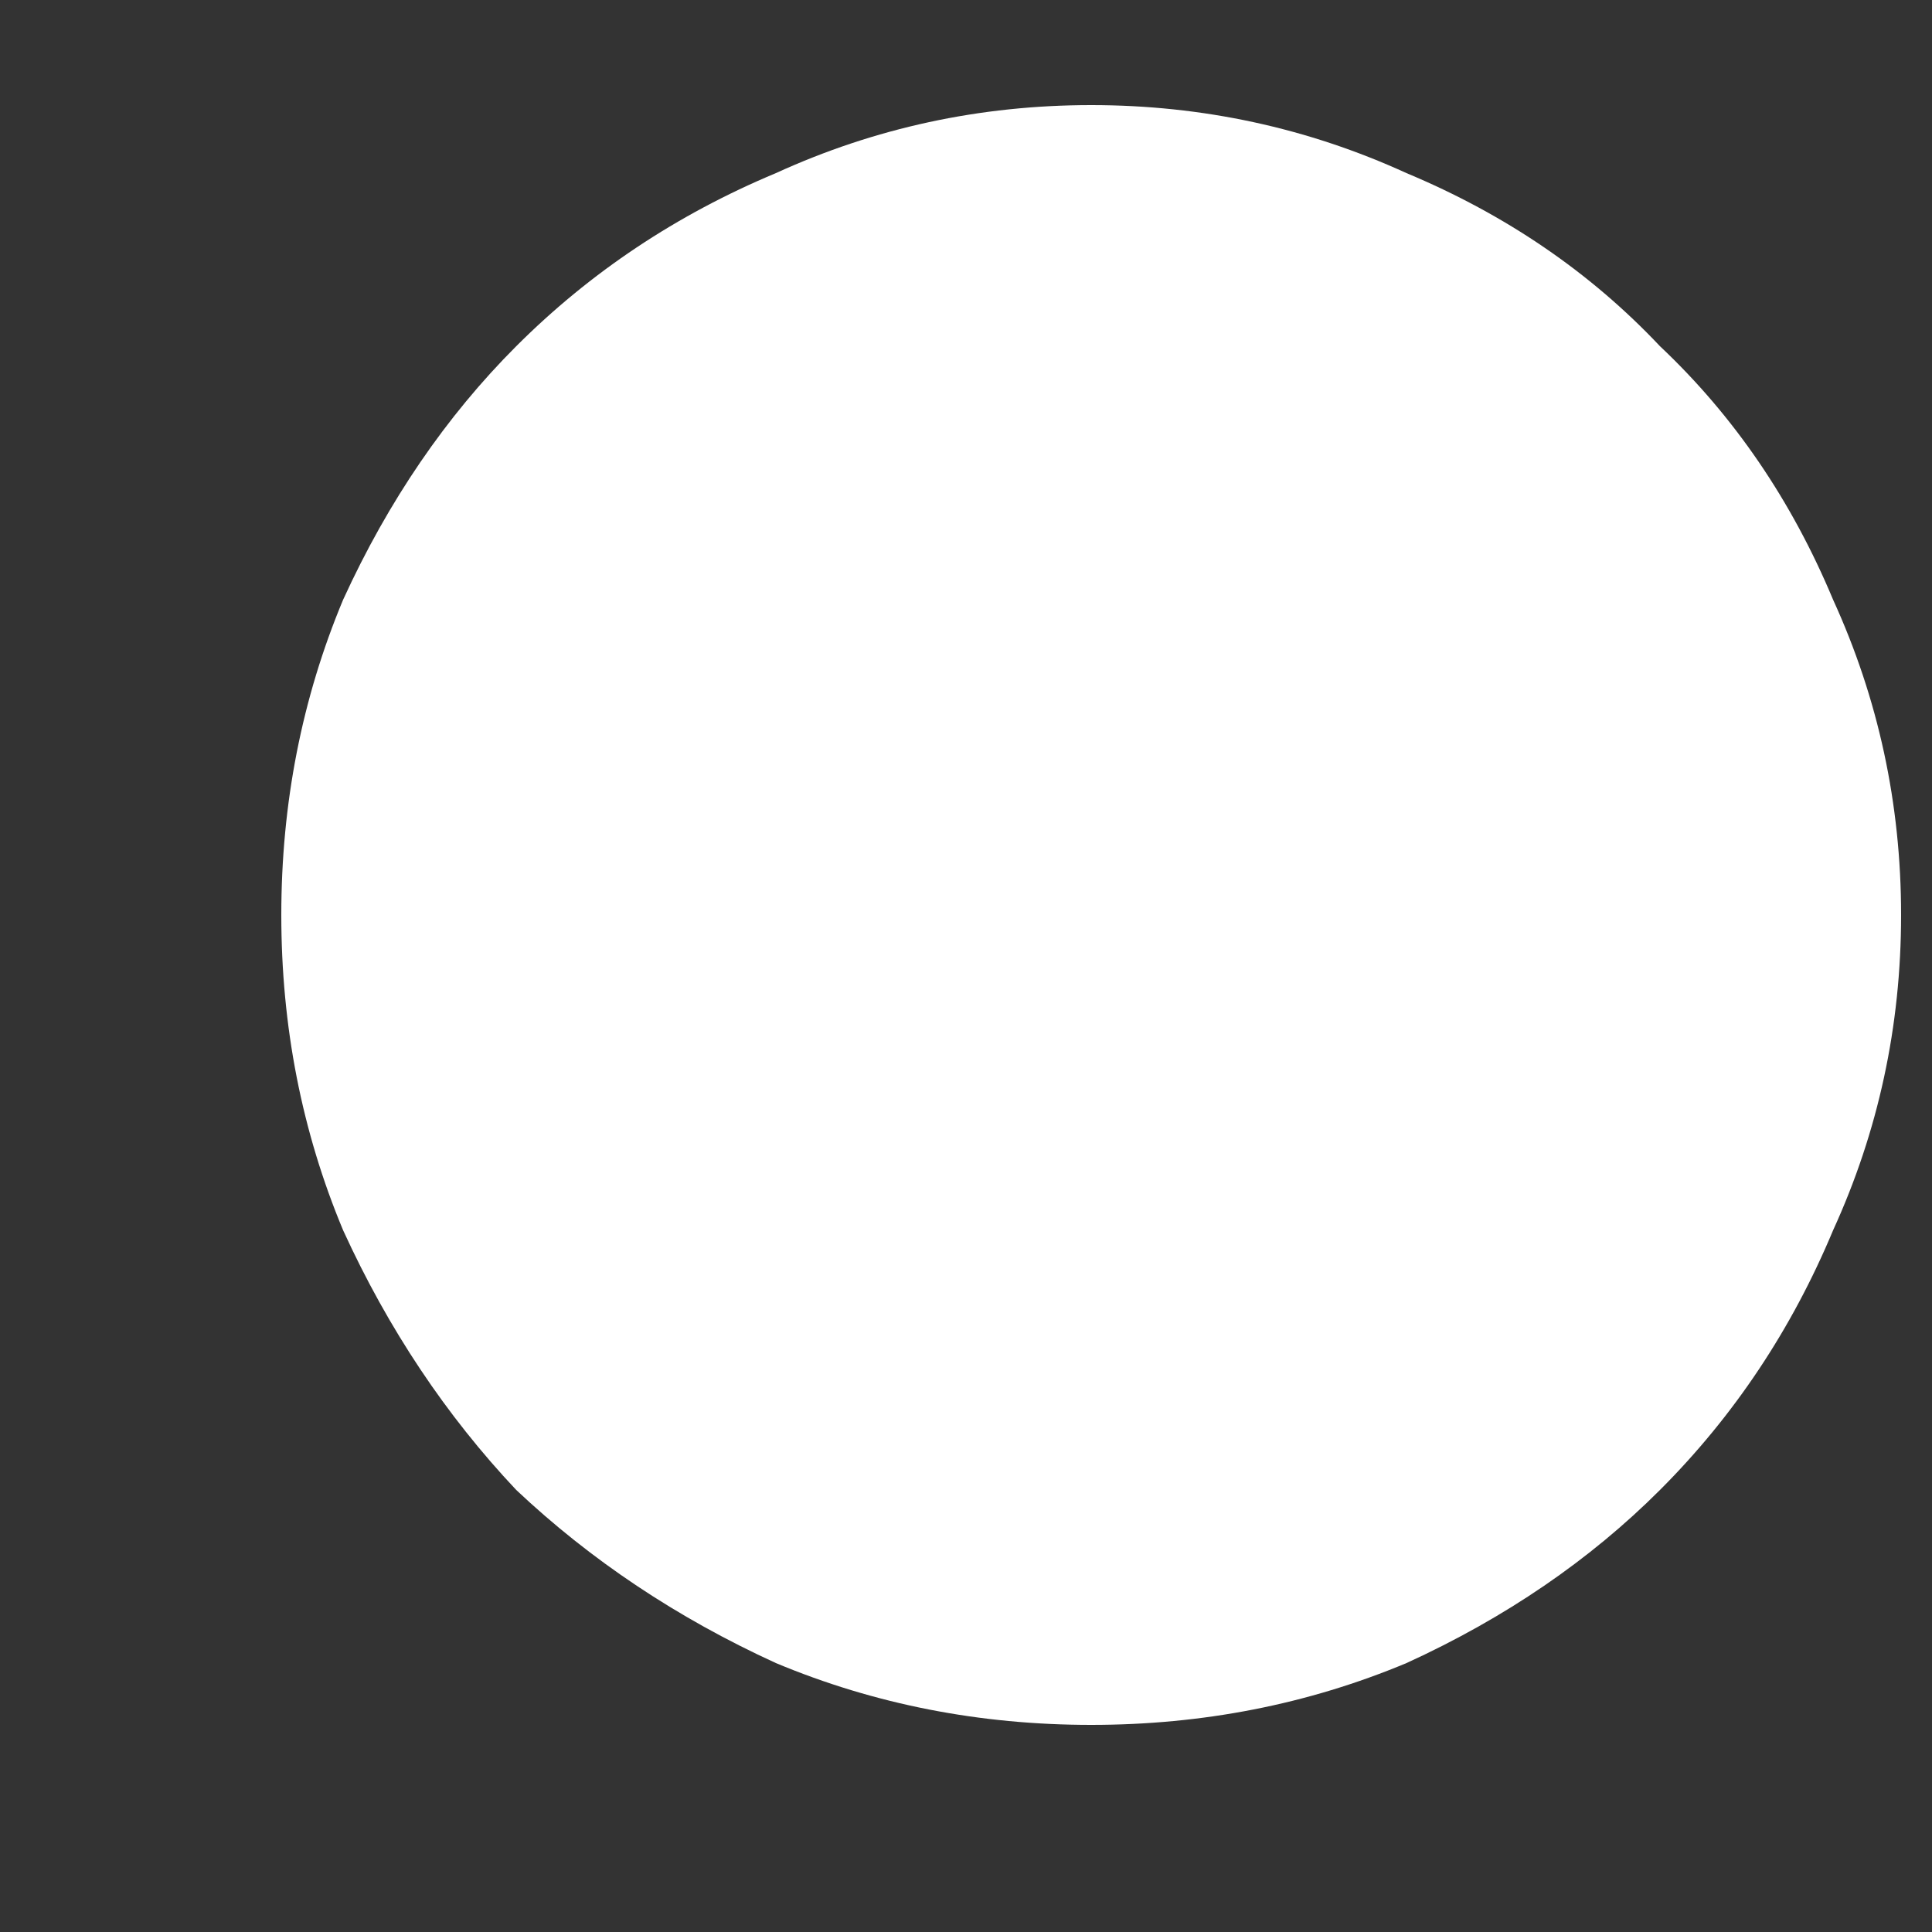 <svg width="5" height="5" viewBox="0 0 5 5" fill="none" xmlns="http://www.w3.org/2000/svg">
<rect x="0" y="0" width="5" height="5" fill="#333333" stroke="none"/>
<path d="M4.92 2.368C4.92 2.656 4.861 2.928 4.744 3.184C4.637 3.44 4.488 3.664 4.296 3.856C4.115 4.037 3.896 4.187 3.64 4.304C3.384 4.411 3.112 4.464 2.824 4.464C2.536 4.464 2.264 4.411 2.008 4.304C1.752 4.187 1.528 4.037 1.336 3.856C1.155 3.664 1.005 3.44 0.888 3.184C0.781 2.928 0.728 2.656 0.728 2.368C0.728 2.08 0.781 1.808 0.888 1.552C1.005 1.296 1.155 1.077 1.336 0.896C1.528 0.704 1.752 0.555 2.008 0.448C2.264 0.331 2.536 0.272 2.824 0.272C3.112 0.272 3.384 0.331 3.64 0.448C3.896 0.555 4.115 0.704 4.296 0.896C4.488 1.077 4.637 1.296 4.744 1.552C4.861 1.808 4.92 2.08 4.92 2.368Z" fill="white"/>
</svg>
